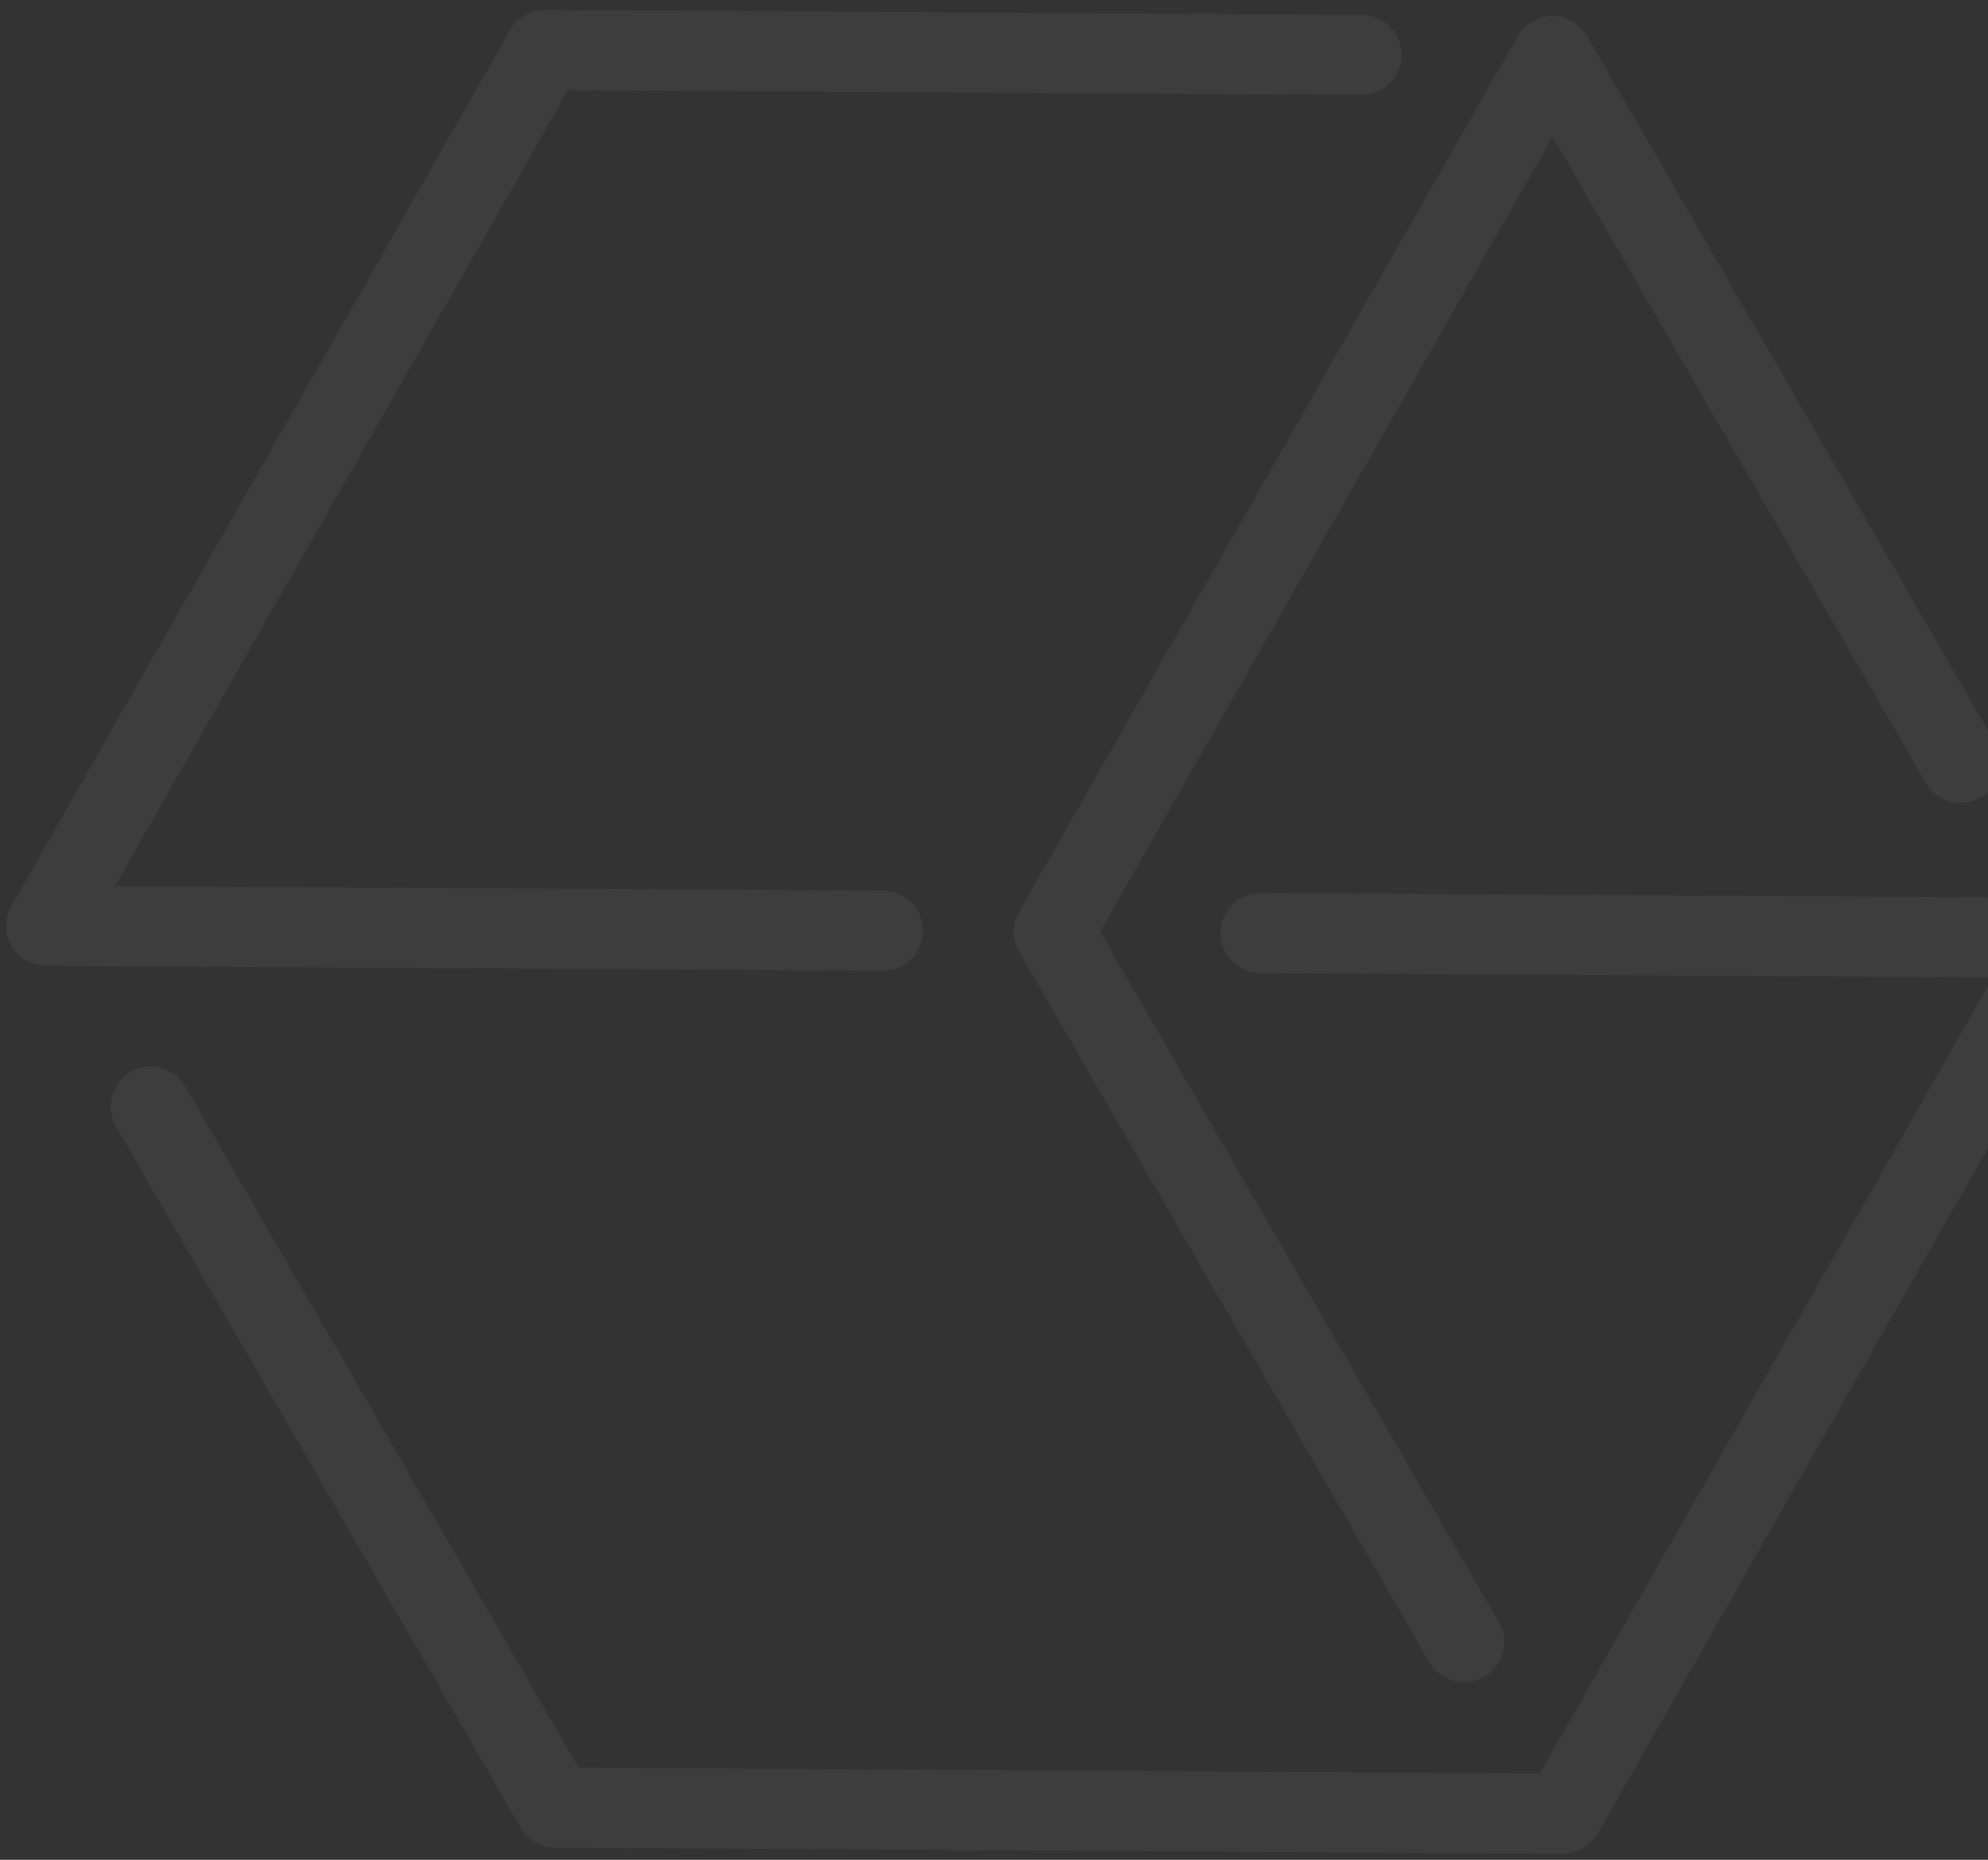<svg width="124" height="116" viewBox="0 0 124 116" fill="none" xmlns="http://www.w3.org/2000/svg">
<rect x="0" y="0" width="124" height="116" fill="#333333" stroke="none"/>
<path opacity="0.05" d="M84.927 3.424L33.985 3.117L2.887 57.742L55.068 58.052M34.631 112.744L97.487 113.124L128.585 58.499L78.627 58.193M122.276 47.572L96.832 3.502L65.737 58.114L91.325 102.434M34.639 112.739L9.4 69.023" stroke="#F2F2F2" stroke-width="5" stroke-linecap="round" stroke-linejoin="round"/>
</svg>
